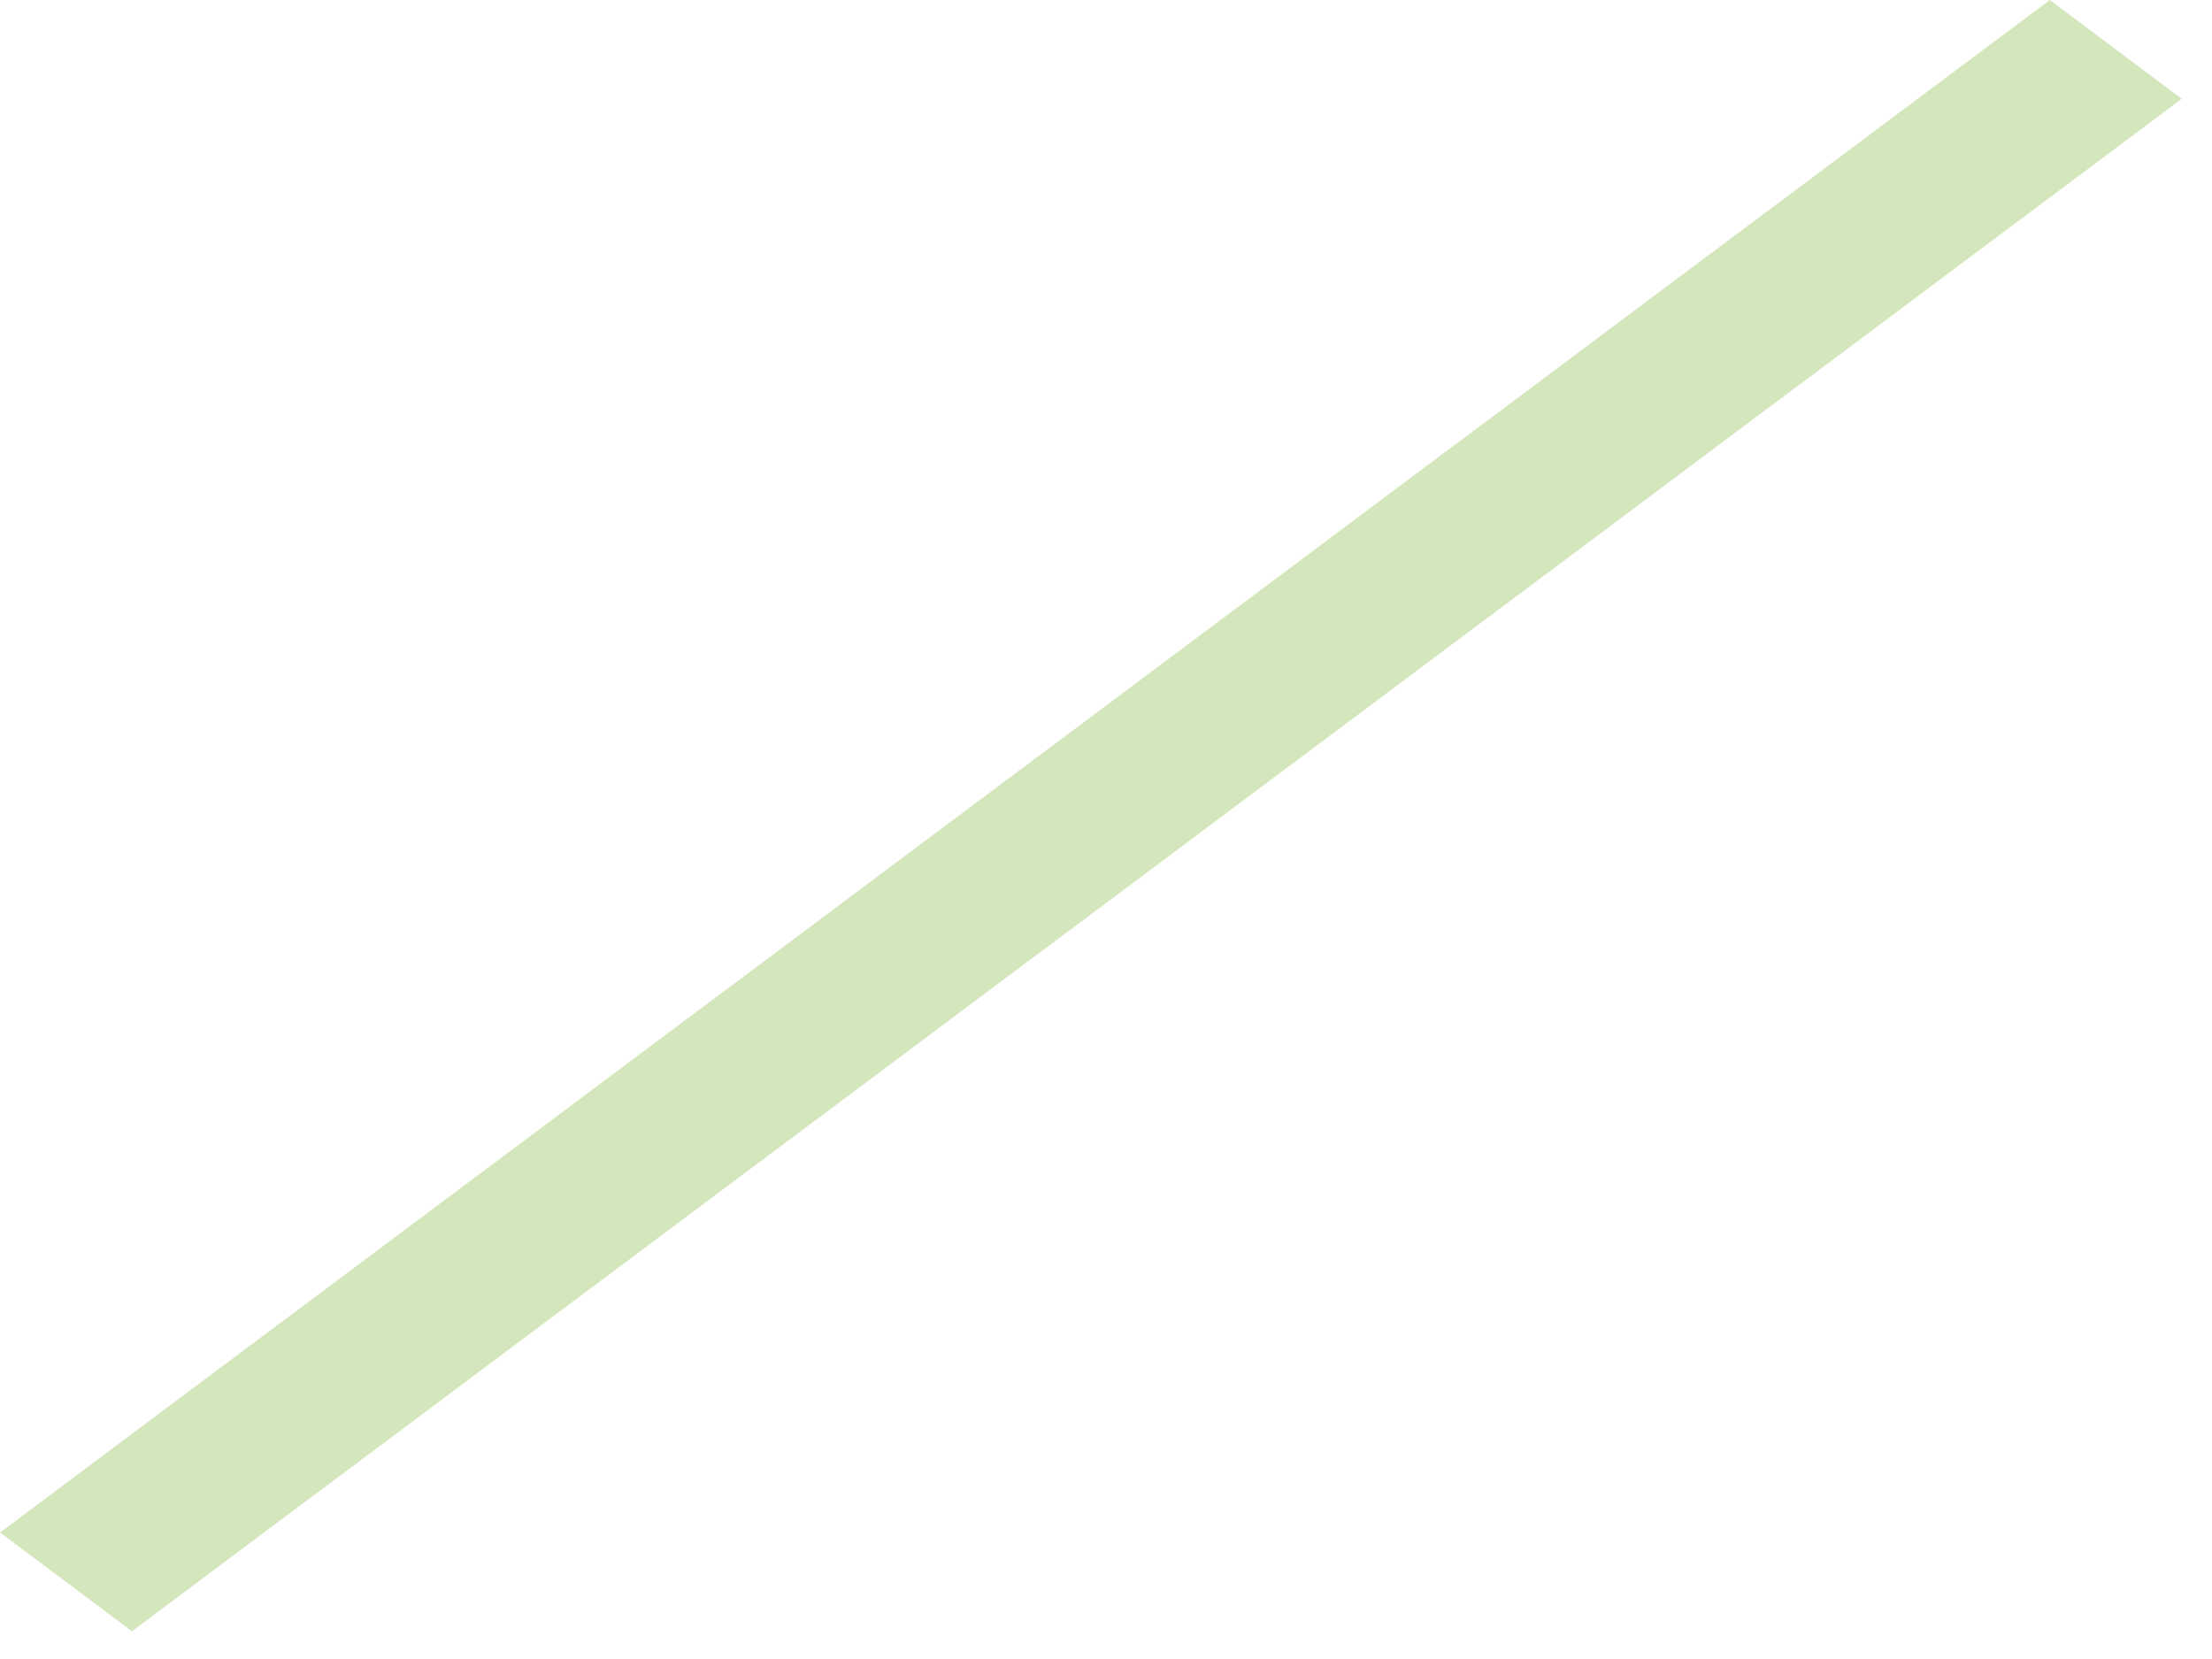 <?xml version="1.0" encoding="utf-8"?>
<svg xmlns="http://www.w3.org/2000/svg" fill="none" height="100%" overflow="visible" preserveAspectRatio="none" style="display: block;" viewBox="0 0 32 24" width="100%">
<path d="M29.654 0L0 22.17L1.908 23.599L31.562 1.43L29.654 0Z" fill="#D4E6BB" id="Vector"/>
</svg>
